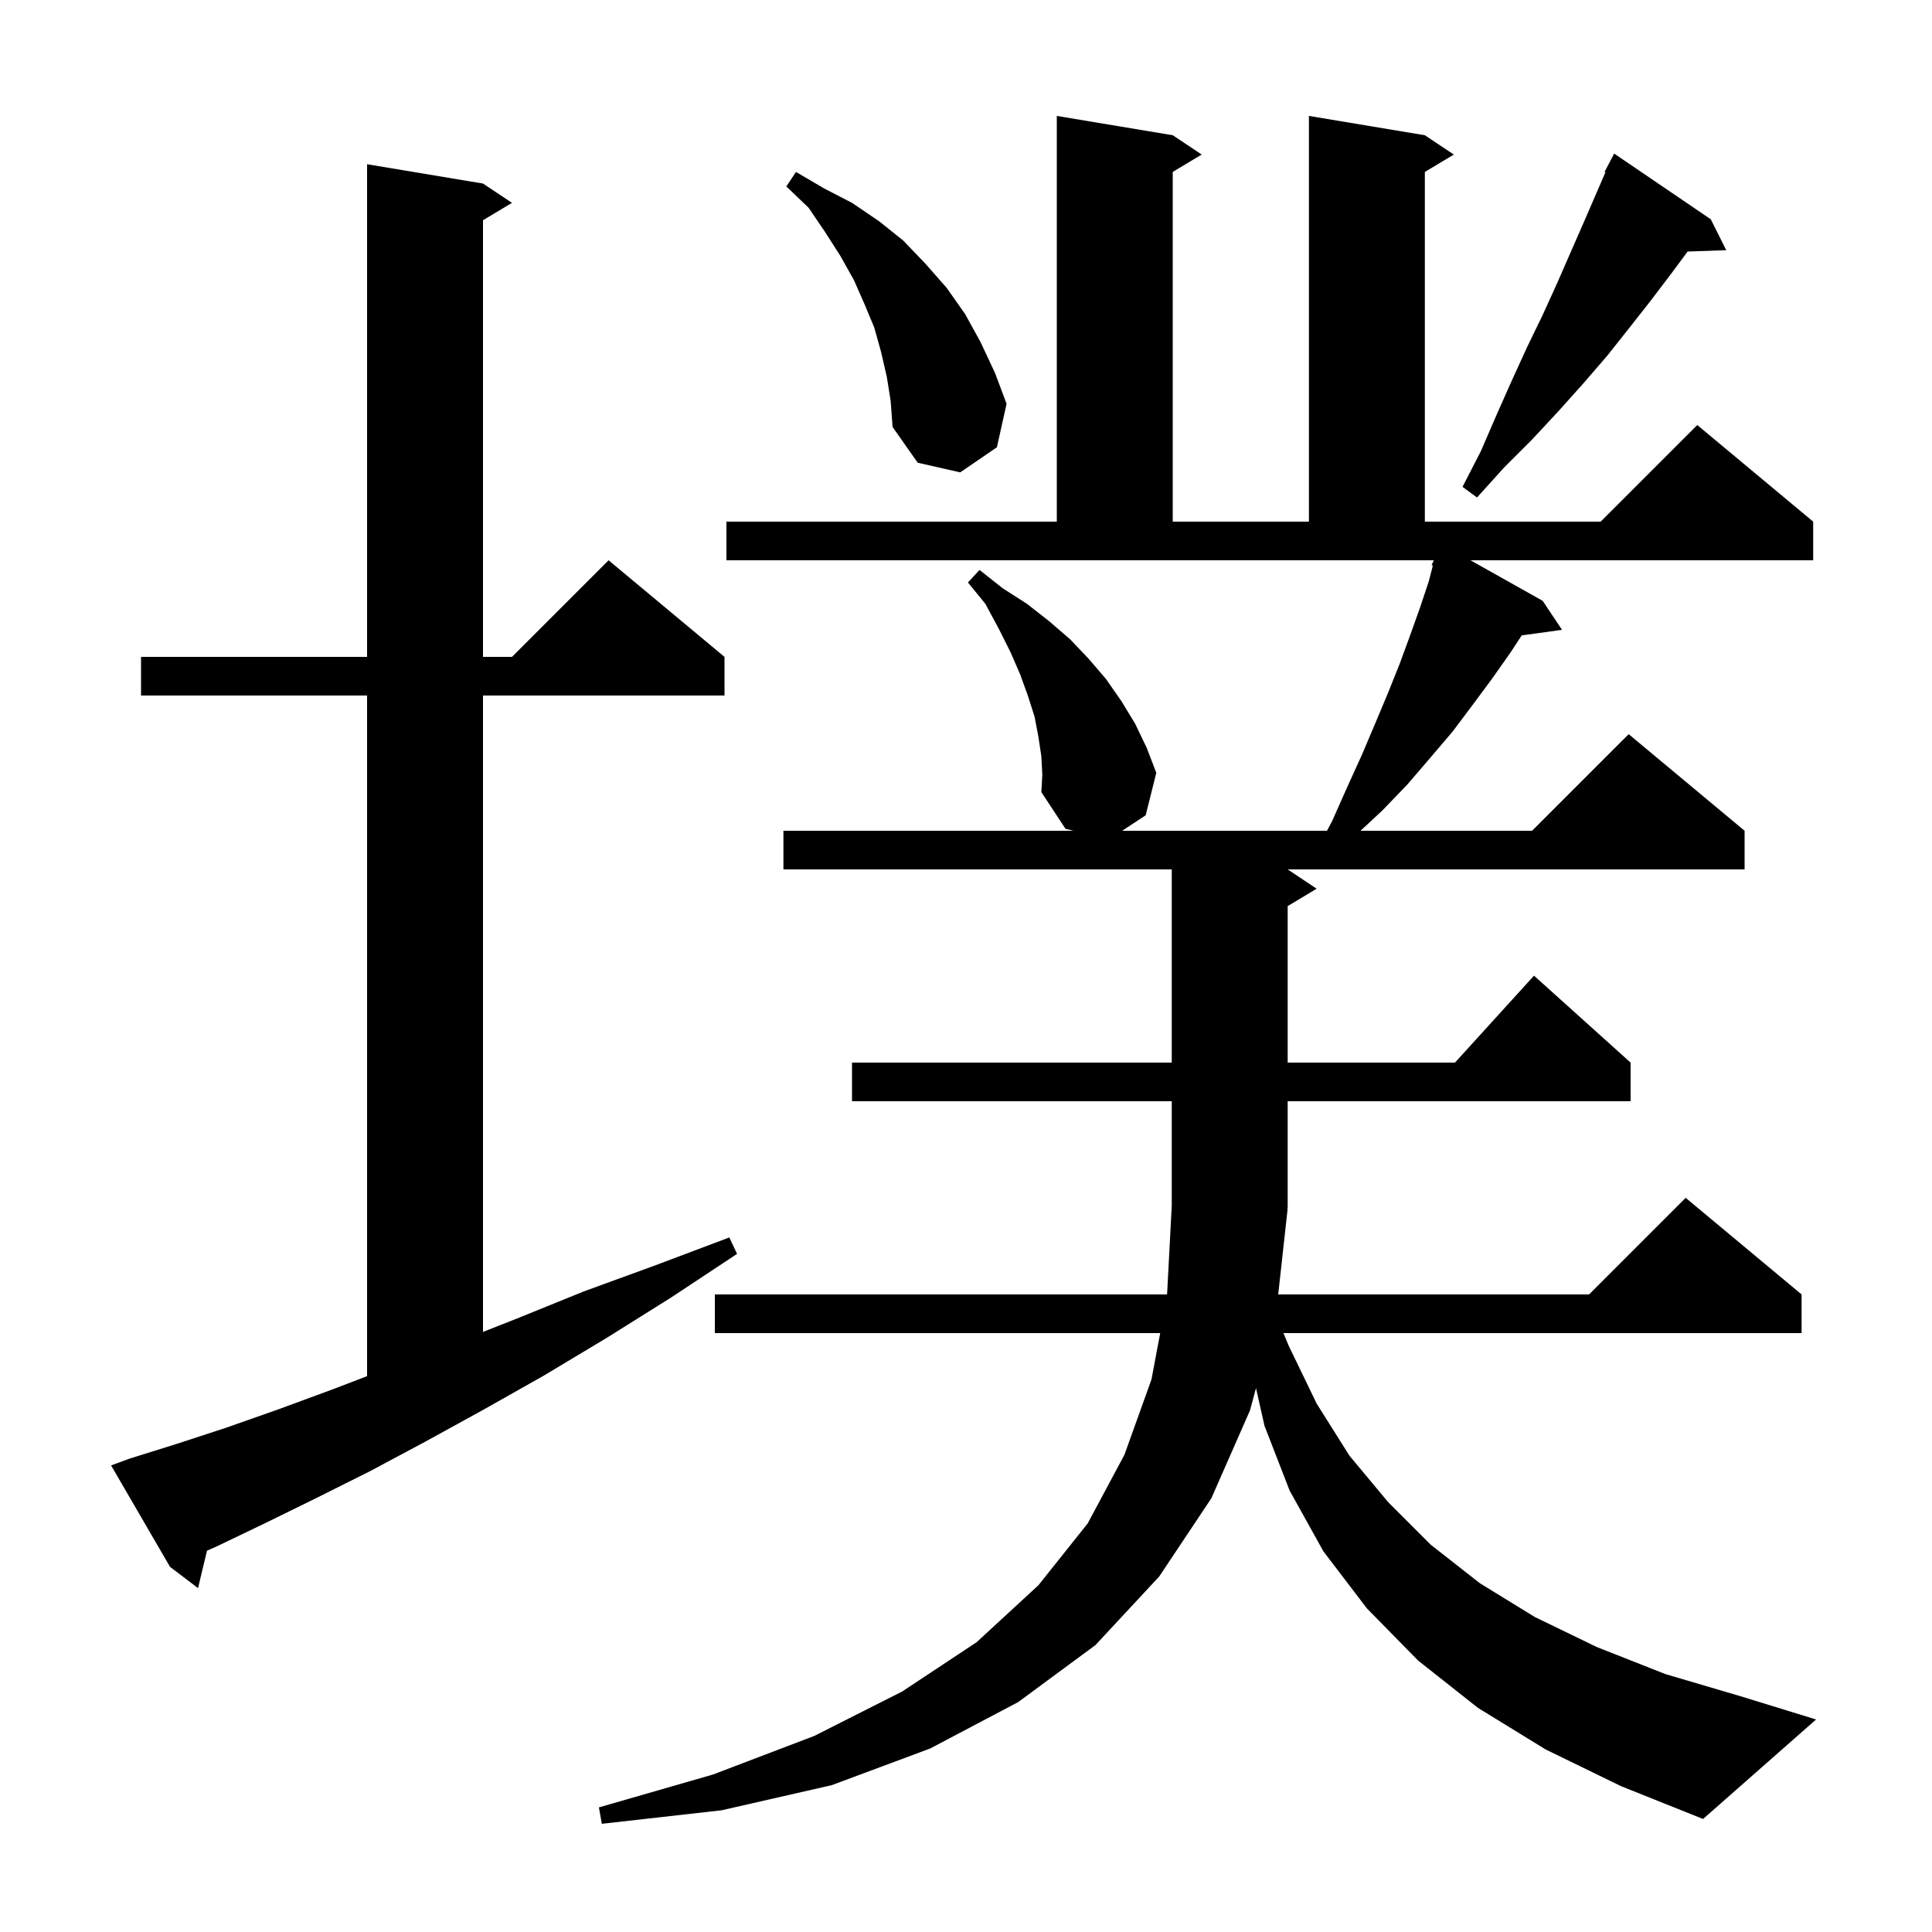 <svg xmlns="http://www.w3.org/2000/svg" xmlns:xlink="http://www.w3.org/1999/xlink" version="1.1" baseProfile="full" viewBox="0 0 200 200" width="200" height="200">
<g fill="black">
<path d="M 133.3 125.1 L 132.32 134.0 L 164.5 134.0 L 174.5 124.0 L 186.5 134.0 L 186.5 138.0 L 132.86 138.0 L 133.4 139.3 L 136.3 145.3 L 139.7 150.7 L 143.7 155.5 L 148.1 159.9 L 153.2 163.9 L 158.9 167.4 L 165.3 170.5 L 172.4 173.3 L 180.2 175.6 L 188.0 178.0 L 176.3 188.3 L 167.8 184.9 L 160.0 181.1 L 153.0 176.8 L 146.8 171.9 L 141.5 166.5 L 137.0 160.6 L 133.5 154.3 L 130.9 147.6 L 130.021 143.7 L 129.4 146.0 L 125.4 155.1 L 120.0 163.2 L 113.4 170.3 L 105.4 176.2 L 96.3 181.0 L 86.1 184.8 L 74.7 187.4 L 62.3 188.8 L 62.0 187.1 L 73.8 183.7 L 84.3 179.7 L 93.4 175.1 L 101.1 170.0 L 107.5 164.1 L 112.6 157.7 L 116.4 150.6 L 119.2 142.8 L 120.104 138.0 L 74.0 138.0 L 74.0 134.0 L 120.816 134.0 L 121.3 124.8 L 121.3 114.0 L 88.2 114.0 L 88.2 110.0 L 121.3 110.0 L 121.3 90.0 L 81.1 90.0 L 81.1 86.0 L 111.118 86.0 L 110.3 85.8 L 107.8 82.0 L 107.9 80.2 L 107.8 78.3 L 107.5 76.3 L 107.1 74.2 L 106.4 72.0 L 105.6 69.8 L 104.6 67.5 L 103.4 65.1 L 102.0 62.5 L 100.2 60.3 L 101.4 59.0 L 103.8 60.9 L 106.3 62.5 L 108.6 64.3 L 110.8 66.2 L 112.7 68.2 L 114.5 70.3 L 116.1 72.6 L 117.5 74.9 L 118.7 77.4 L 119.7 80.0 L 118.6 84.4 L 116.168 86.0 L 137.371 86.0 L 137.9 85.0 L 139.5 81.4 L 141.0 78.1 L 142.4 74.8 L 143.7 71.7 L 144.9 68.7 L 146.0 65.7 L 147.0 62.9 L 147.9 60.2 L 148.33 58.542 L 148.2 58.5 L 148.427 58.0 L 75.2 58.0 L 75.2 54.0 L 109.4 54.0 L 109.4 12.0 L 121.4 14.0 L 124.4 16.0 L 121.4 17.8 L 121.4 54.0 L 135.5 54.0 L 135.5 12.0 L 147.5 14.0 L 150.5 16.0 L 147.5 17.8 L 147.5 54.0 L 165.7 54.0 L 175.7 44.0 L 187.7 54.0 L 187.7 58.0 L 152.225 58.0 L 159.7 62.2 L 161.7 65.2 L 157.528 65.776 L 156.4 67.5 L 154.5 70.2 L 152.5 72.9 L 150.4 75.7 L 148.1 78.4 L 145.7 81.2 L 143.1 83.9 L 140.844 86.0 L 158.6 86.0 L 168.6 76.0 L 180.6 86.0 L 180.6 90.0 L 133.3 90.0 L 136.3 92.0 L 133.3 93.8 L 133.3 110.0 L 150.618 110.0 L 158.8 101.0 L 168.8 110.0 L 168.8 114.0 L 133.3 114.0 L 133.3 125.0 L 133.234 125.098 Z M 13.4 151.0 L 18.2 149.5 L 23.4 147.8 L 28.8 145.9 L 34.5 143.8 L 38.0 142.458 L 38.0 72.0 L 14.6 72.0 L 14.6 68.0 L 38.0 68.0 L 38.0 17.0 L 50.0 19.0 L 53.0 21.0 L 50.0 22.8 L 50.0 68.0 L 53.0 68.0 L 63.0 58.0 L 75.0 68.0 L 75.0 72.0 L 50.0 72.0 L 50.0 137.879 L 53.5 136.5 L 60.4 133.7 L 67.8 131.0 L 75.5 128.1 L 76.3 129.8 L 69.5 134.3 L 62.8 138.5 L 56.3 142.4 L 50.1 145.9 L 44.1 149.2 L 38.3 152.3 L 32.7 155.1 L 27.4 157.7 L 22.4 160.1 L 21.428 160.525 L 20.5 164.4 L 17.6 162.2 L 11.5 151.7 Z M 177.1 22.7 L 178.7 25.9 L 174.702 26.038 L 173.1 28.2 L 170.9 31.1 L 168.7 33.9 L 166.4 36.8 L 163.9 39.7 L 161.3 42.6 L 158.6 45.5 L 155.7 48.4 L 152.9 51.5 L 151.4 50.4 L 153.3 46.7 L 154.9 43.0 L 156.5 39.4 L 158.1 35.9 L 159.7 32.6 L 161.2 29.3 L 164.0 22.9 L 166.192 17.841 L 166.1 17.8 L 167.1 15.9 Z M 91.8 39.0 L 91.2 36.4 L 90.5 33.9 L 89.5 31.5 L 88.4 29.0 L 87.0 26.5 L 85.4 24.0 L 83.7 21.5 L 81.4 19.3 L 82.4 17.8 L 85.3 19.5 L 88.2 21.0 L 91.0 22.9 L 93.5 24.9 L 95.8 27.3 L 98.0 29.8 L 99.9 32.5 L 101.5 35.4 L 103.0 38.6 L 104.2 41.8 L 103.2 46.3 L 99.4 48.9 L 95.0 47.9 L 92.4 44.2 L 92.2 41.5 Z " />
</g>
</svg>
